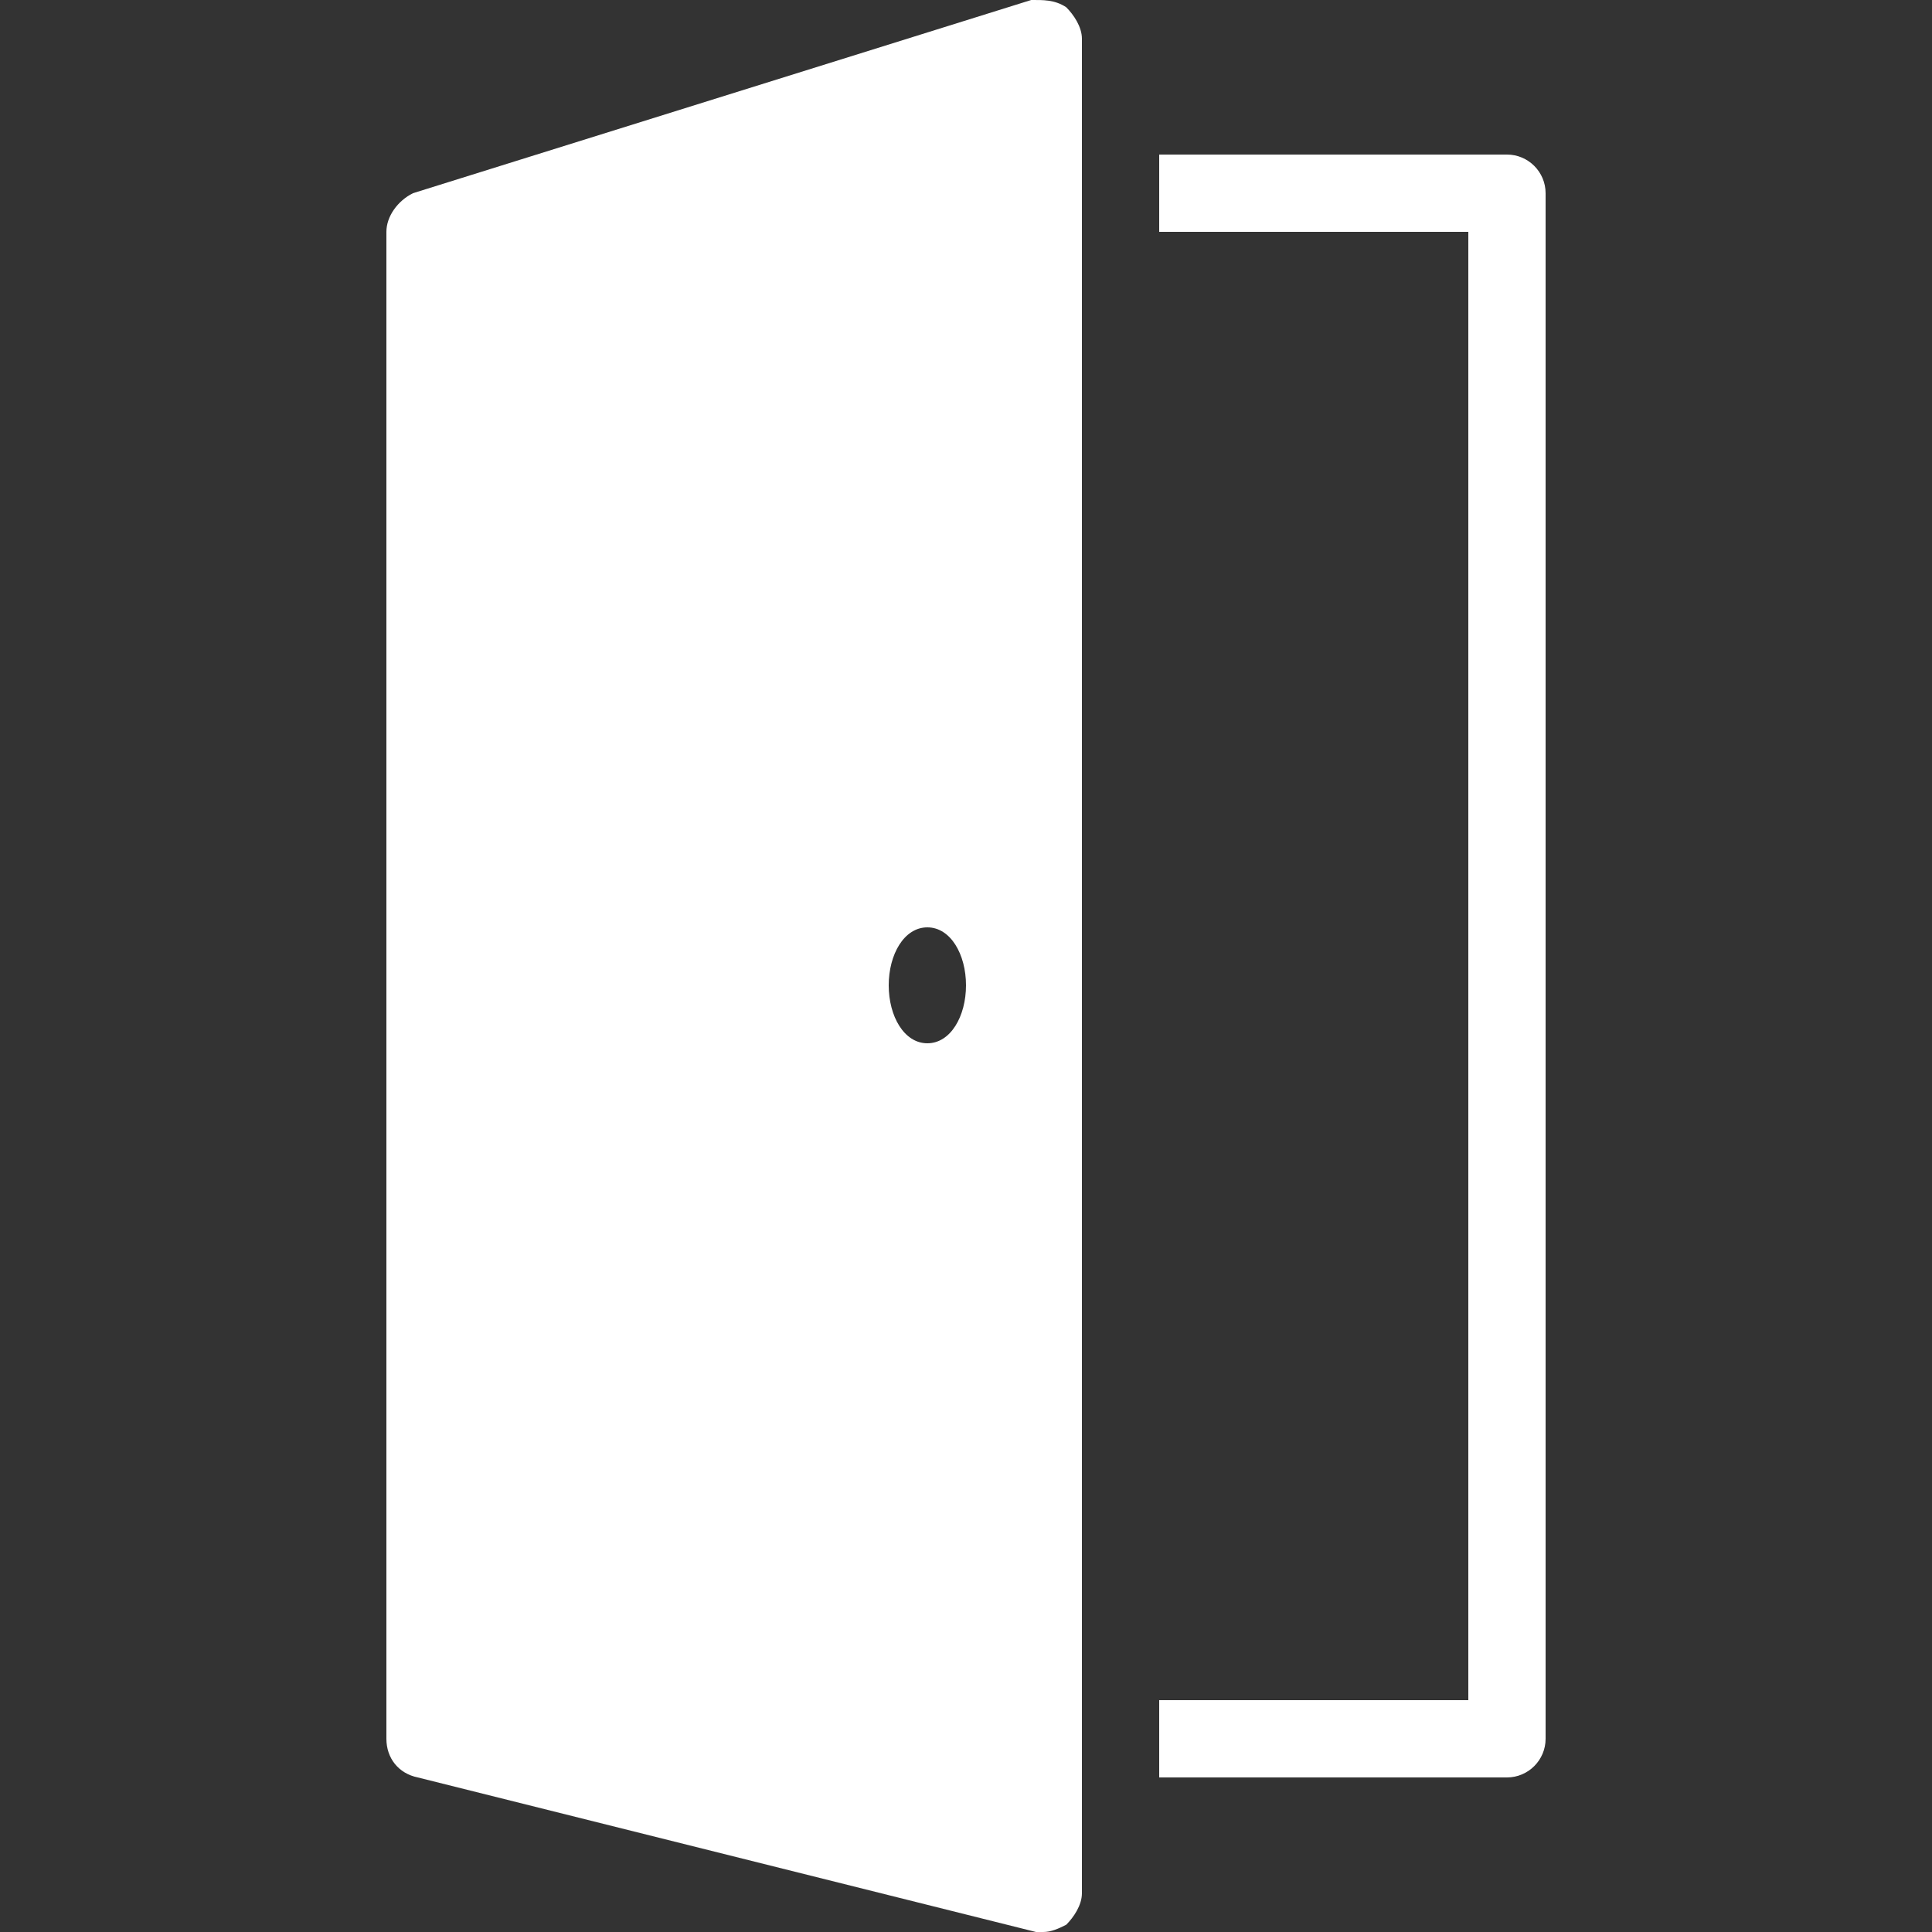 <?xml version="1.0" encoding="UTF-8"?>
<svg xmlns="http://www.w3.org/2000/svg" x="0px" y="0px"
     width="50" height="50"
     viewBox="0 0 172 172"
     style=" fill:#000000;">
    <rect x="0" y="0" width="172" height="172" fill="#333333" stroke="none"/>
    <g fill="none" fill-rule="nonzero" stroke="none" stroke-width="1" stroke-linecap="butt" stroke-linejoin="miter" stroke-miterlimit="10" stroke-dasharray="" stroke-dashoffset="0" font-family="none" font-weight="none" font-size="none" text-anchor="none" style="mix-blend-mode: normal">
        <path d="M0,172v-172h172v172z" fill="none">
        </path>
        <g fill="#ffffff">
        <path d="M91.805,0l-55.04,17.2c-1.371,0.685 -2.365,2.069 -2.365,3.44v134.16c0,1.72 1.075,3.091 2.795,3.44l55.04,13.76h0.645c0.685,0 1.357,-0.296 2.042,-0.645c0.685,-0.685 1.397,-1.76 1.397,-2.795v-165.12c0,-1.035 -0.712,-2.11 -1.397,-2.795c-1.035,-0.685 -2.083,-0.645 -3.118,-0.645zM103.2,13.76v6.88h27.52v130.72h-27.52v6.88h30.96c1.895,0 3.44,-1.545 3.44,-3.44v-137.6c0,-1.895 -1.545,-3.44 -3.44,-3.44zM82.56,82.56c2.069,0 3.44,2.405 3.44,5.16c0,2.755 -1.371,5.16 -3.44,5.16c-2.069,0 -3.44,-2.405 -3.44,-5.16c0,-2.755 1.371,-5.16 3.44,-5.16z">
</path>
</g>
</g>
</svg>
